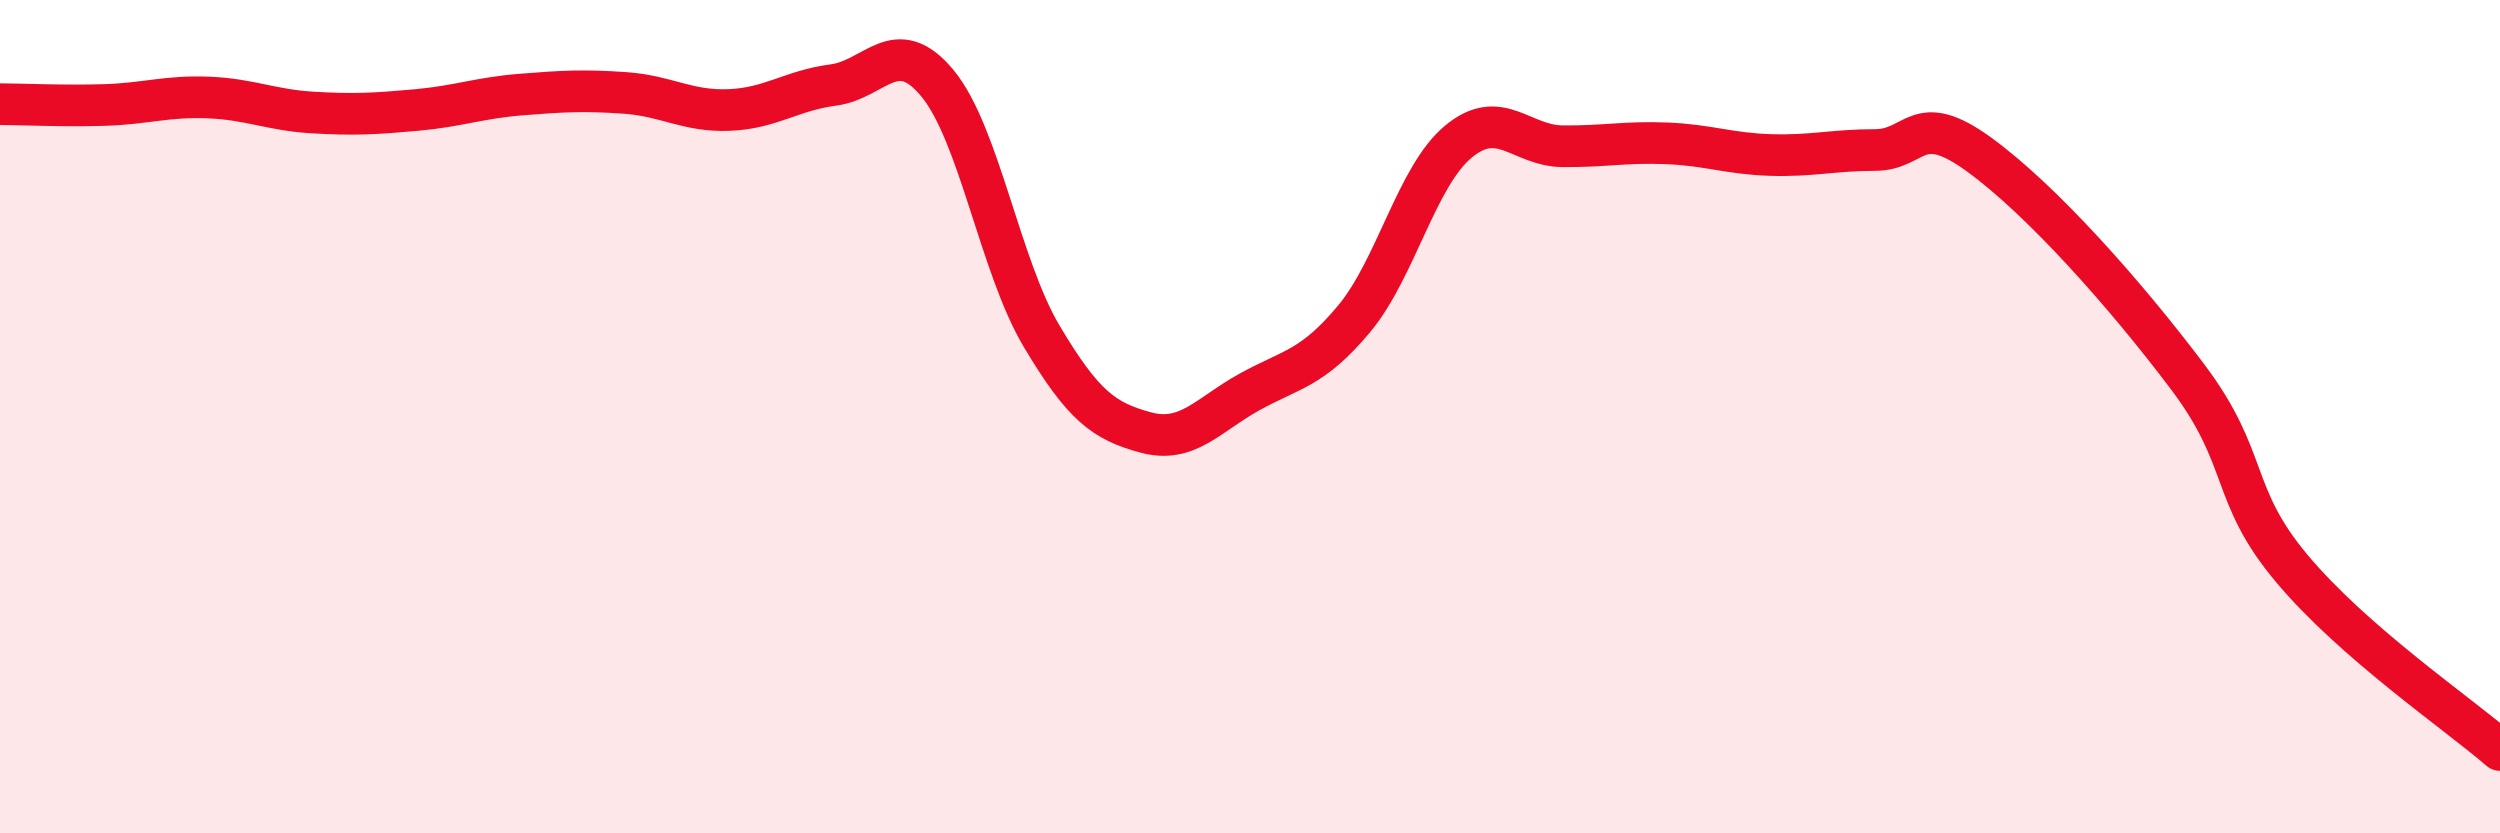 
    <svg width="60" height="20" viewBox="0 0 60 20" xmlns="http://www.w3.org/2000/svg">
      <path
        d="M 0,2.5 C 0.5,2.5 1.5,2.55 2.5,2.52 C 3.5,2.49 4,2.3 5,2.34 C 6,2.38 6.5,2.64 7.5,2.7 C 8.5,2.76 9,2.73 10,2.64 C 11,2.55 11.5,2.35 12.5,2.27 C 13.5,2.19 14,2.16 15,2.23 C 16,2.3 16.5,2.68 17.5,2.64 C 18.5,2.6 19,2.17 20,2.04 C 21,1.91 21.5,0.79 22.5,2 C 23.5,3.21 24,6.39 25,8.07 C 26,9.75 26.5,10.11 27.5,10.38 C 28.5,10.65 29,9.95 30,9.4 C 31,8.85 31.5,8.85 32.5,7.65 C 33.5,6.45 34,4.23 35,3.4 C 36,2.57 36.5,3.5 37.5,3.51 C 38.5,3.52 39,3.4 40,3.44 C 41,3.48 41.5,3.69 42.5,3.72 C 43.5,3.75 44,3.6 45,3.6 C 46,3.6 46,2.62 47.5,3.71 C 49,4.8 51,7.05 52.5,9.04 C 54,11.03 53.5,11.85 55,13.64 C 56.5,15.43 59,17.13 60,18L60 20L0 20Z"
        fill="#EB0A25"
        opacity="0.1"
        stroke-linecap="round"
        stroke-linejoin="round"
      />
      <path
        d="M 0,2.5 C 0.5,2.5 1.5,2.55 2.5,2.52 C 3.5,2.49 4,2.3 5,2.34 C 6,2.38 6.5,2.64 7.5,2.7 C 8.5,2.76 9,2.73 10,2.64 C 11,2.55 11.5,2.35 12.5,2.27 C 13.5,2.19 14,2.16 15,2.23 C 16,2.3 16.5,2.68 17.5,2.64 C 18.5,2.6 19,2.17 20,2.04 C 21,1.91 21.5,0.79 22.5,2 C 23.5,3.21 24,6.39 25,8.07 C 26,9.75 26.5,10.11 27.5,10.38 C 28.5,10.65 29,9.95 30,9.4 C 31,8.85 31.5,8.85 32.5,7.65 C 33.5,6.45 34,4.23 35,3.4 C 36,2.57 36.5,3.5 37.5,3.51 C 38.5,3.52 39,3.4 40,3.44 C 41,3.48 41.5,3.69 42.5,3.72 C 43.5,3.75 44,3.6 45,3.6 C 46,3.6 46,2.62 47.5,3.71 C 49,4.8 51,7.05 52.5,9.04 C 54,11.03 53.5,11.85 55,13.64 C 56.5,15.43 59,17.13 60,18"
        stroke="#EB0A25"
        stroke-width="1"
        fill="none"
        stroke-linecap="round"
        stroke-linejoin="round"
      />
    </svg>
  